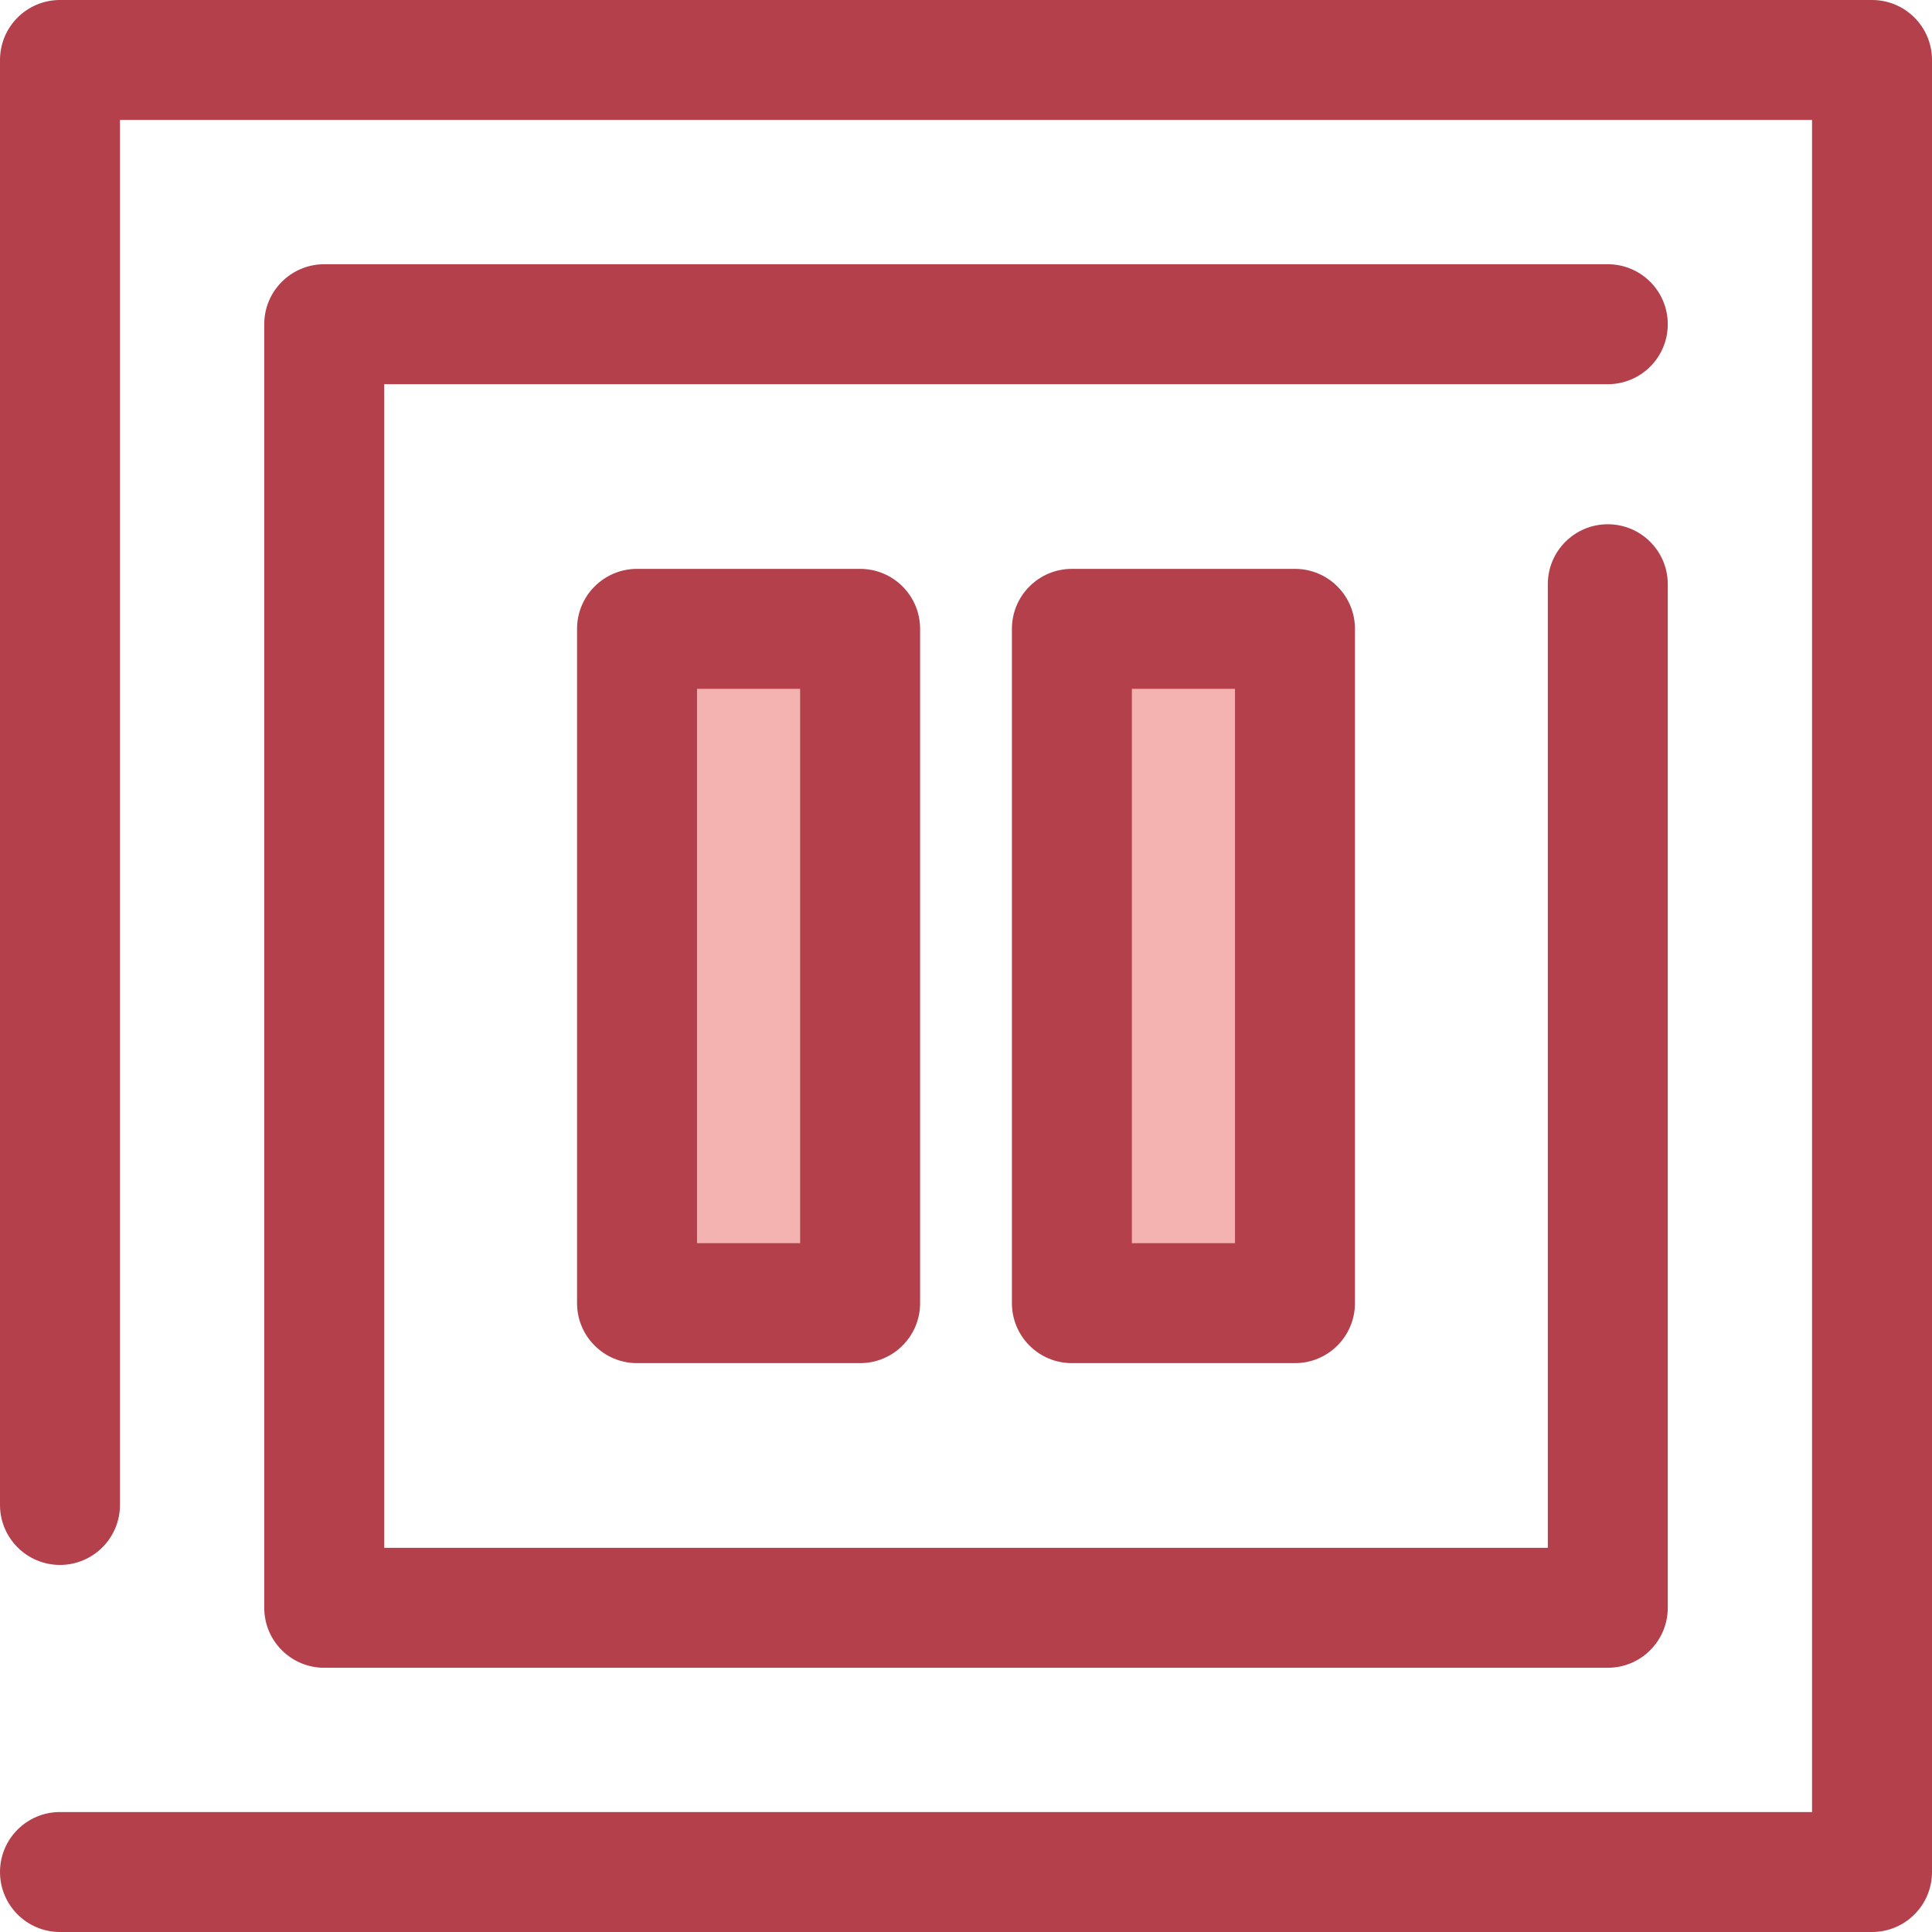 <?xml version="1.0" encoding="iso-8859-1"?>
<!-- Uploaded to: SVG Repo, www.svgrepo.com, Generator: SVG Repo Mixer Tools -->
<svg version="1.1" id="Layer_1" xmlns="http://www.w3.org/2000/svg" xmlns:xlink="http://www.w3.org/1999/xlink" 
	 viewBox="0 0 512 512" xml:space="preserve">
<g>
	<path style="fill:#B3404A;" d="M496.106,512H15.896c-8.779,0-15.895-7.116-15.895-15.895s7.116-15.895,15.895-15.895h464.313V31.79
		H31.791v367.035c0,8.779-7.116,15.895-15.895,15.895s-15.895-7.116-15.895-15.895V15.895C0.001,7.116,7.119,0,15.896,0h480.208
		c8.779,0,15.895,7.116,15.895,15.895v480.21C512.001,504.884,504.884,512,496.106,512z"/>
	<path style="fill:#B3404A;" d="M426.081,441.975H85.923c-8.779,0-15.895-7.116-15.895-15.895V85.92
		c0-8.779,7.116-15.895,15.895-15.895h340.158c8.779,0,15.895,7.116,15.895,15.895s-7.116,15.895-15.895,15.895H101.818v308.369
		h308.368V154.829c0-8.779,7.116-15.895,15.895-15.895s15.895,7.116,15.895,15.895V426.08
		C441.976,434.859,434.86,441.975,426.081,441.975z"/>
</g>
<rect x="168.824" y="166.646" style="fill:#F4B2B0;" width="59.114" height="178.694"/>
<path style="fill:#B3404A;" d="M227.94,361.245h-59.118c-8.779,0-15.895-7.116-15.895-15.895V166.652
	c0-8.779,7.116-15.895,15.895-15.895h59.118c8.779,0,15.895,7.116,15.895,15.895V345.35
	C243.835,354.128,236.719,361.245,227.94,361.245z M184.716,329.454h27.327V182.547h-27.327V329.454L184.716,329.454z"/>
<rect x="284.065" y="166.646" style="fill:#F4B2B0;" width="59.114" height="178.694"/>
<path style="fill:#B3404A;" d="M343.181,361.245h-59.118c-8.779,0-15.895-7.116-15.895-15.895V166.652
	c0-8.779,7.116-15.895,15.895-15.895h59.118c8.779,0,15.895,7.116,15.895,15.895V345.35
	C359.076,354.128,351.96,361.245,343.181,361.245z M299.957,329.454h27.327V182.547h-27.327V329.454z"/>
</svg>